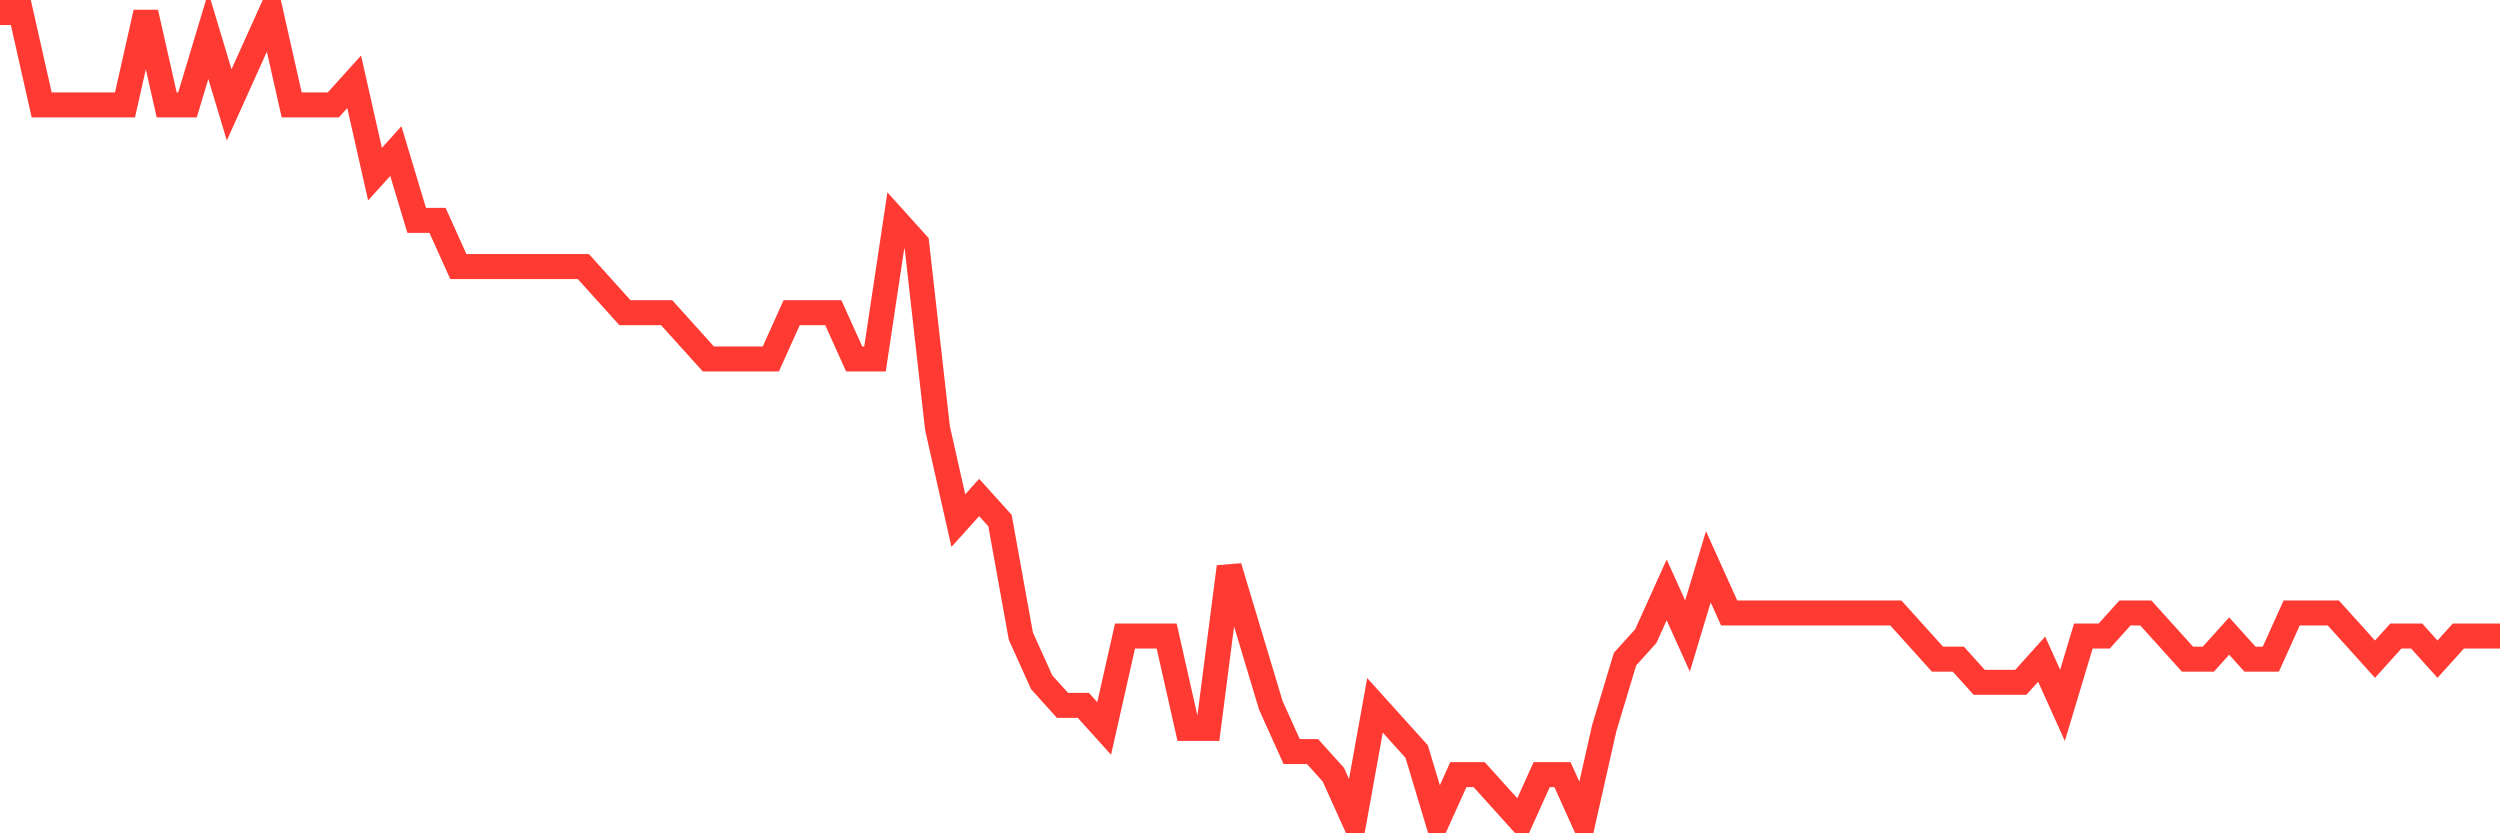 <svg
  xmlns="http://www.w3.org/2000/svg"
  xmlns:xlink="http://www.w3.org/1999/xlink"
  width="120"
  height="40"
  viewBox="0 0 120 40"
  preserveAspectRatio="none"
>
  <polyline
    points="0,0.6 1,0.6 2,5.034 3,5.034 4,5.034 5,5.034 6,5.034 7,0.6 8,5.034 9,5.034 10,1.709 11,5.034 12,2.817 13,0.6 14,5.034 15,5.034 16,5.034 17,3.926 18,8.36 19,7.251 20,10.577 21,10.577 22,12.794 23,12.794 24,12.794 25,12.794 26,12.794 27,12.794 28,12.794 29,13.903 30,15.011 31,15.011 32,15.011 33,16.12 34,17.229 35,17.229 36,17.229 37,17.229 38,15.011 39,15.011 40,15.011 41,17.229 42,17.229 43,10.577 44,11.686 45,20.554 46,24.989 47,23.88 48,24.989 49,30.531 50,32.749 51,33.857 52,33.857 53,34.966 54,30.531 55,30.531 56,30.531 57,34.966 58,34.966 59,27.206 60,30.531 61,33.857 62,36.074 63,36.074 64,37.183 65,39.4 66,33.857 67,34.966 68,36.074 69,39.4 70,37.183 71,37.183 72,38.291 73,39.4 74,37.183 75,37.183 76,39.4 77,34.966 78,31.64 79,30.531 80,28.314 81,30.531 82,27.206 83,29.423 84,29.423 85,29.423 86,29.423 87,29.423 88,29.423 89,29.423 90,29.423 91,29.423 92,30.531 93,31.64 94,31.64 95,32.749 96,32.749 97,32.749 98,31.64 99,33.857 100,30.531 101,30.531 102,29.423 103,29.423 104,30.531 105,31.64 106,31.64 107,30.531 108,31.64 109,31.64 110,29.423 111,29.423 112,29.423 113,30.531 114,31.64 115,30.531 116,30.531 117,31.64 118,30.531 119,30.531 120,30.531"
    fill="none"
    stroke="#ff3a33"
    stroke-width="1.2"
  >
  </polyline>
</svg>